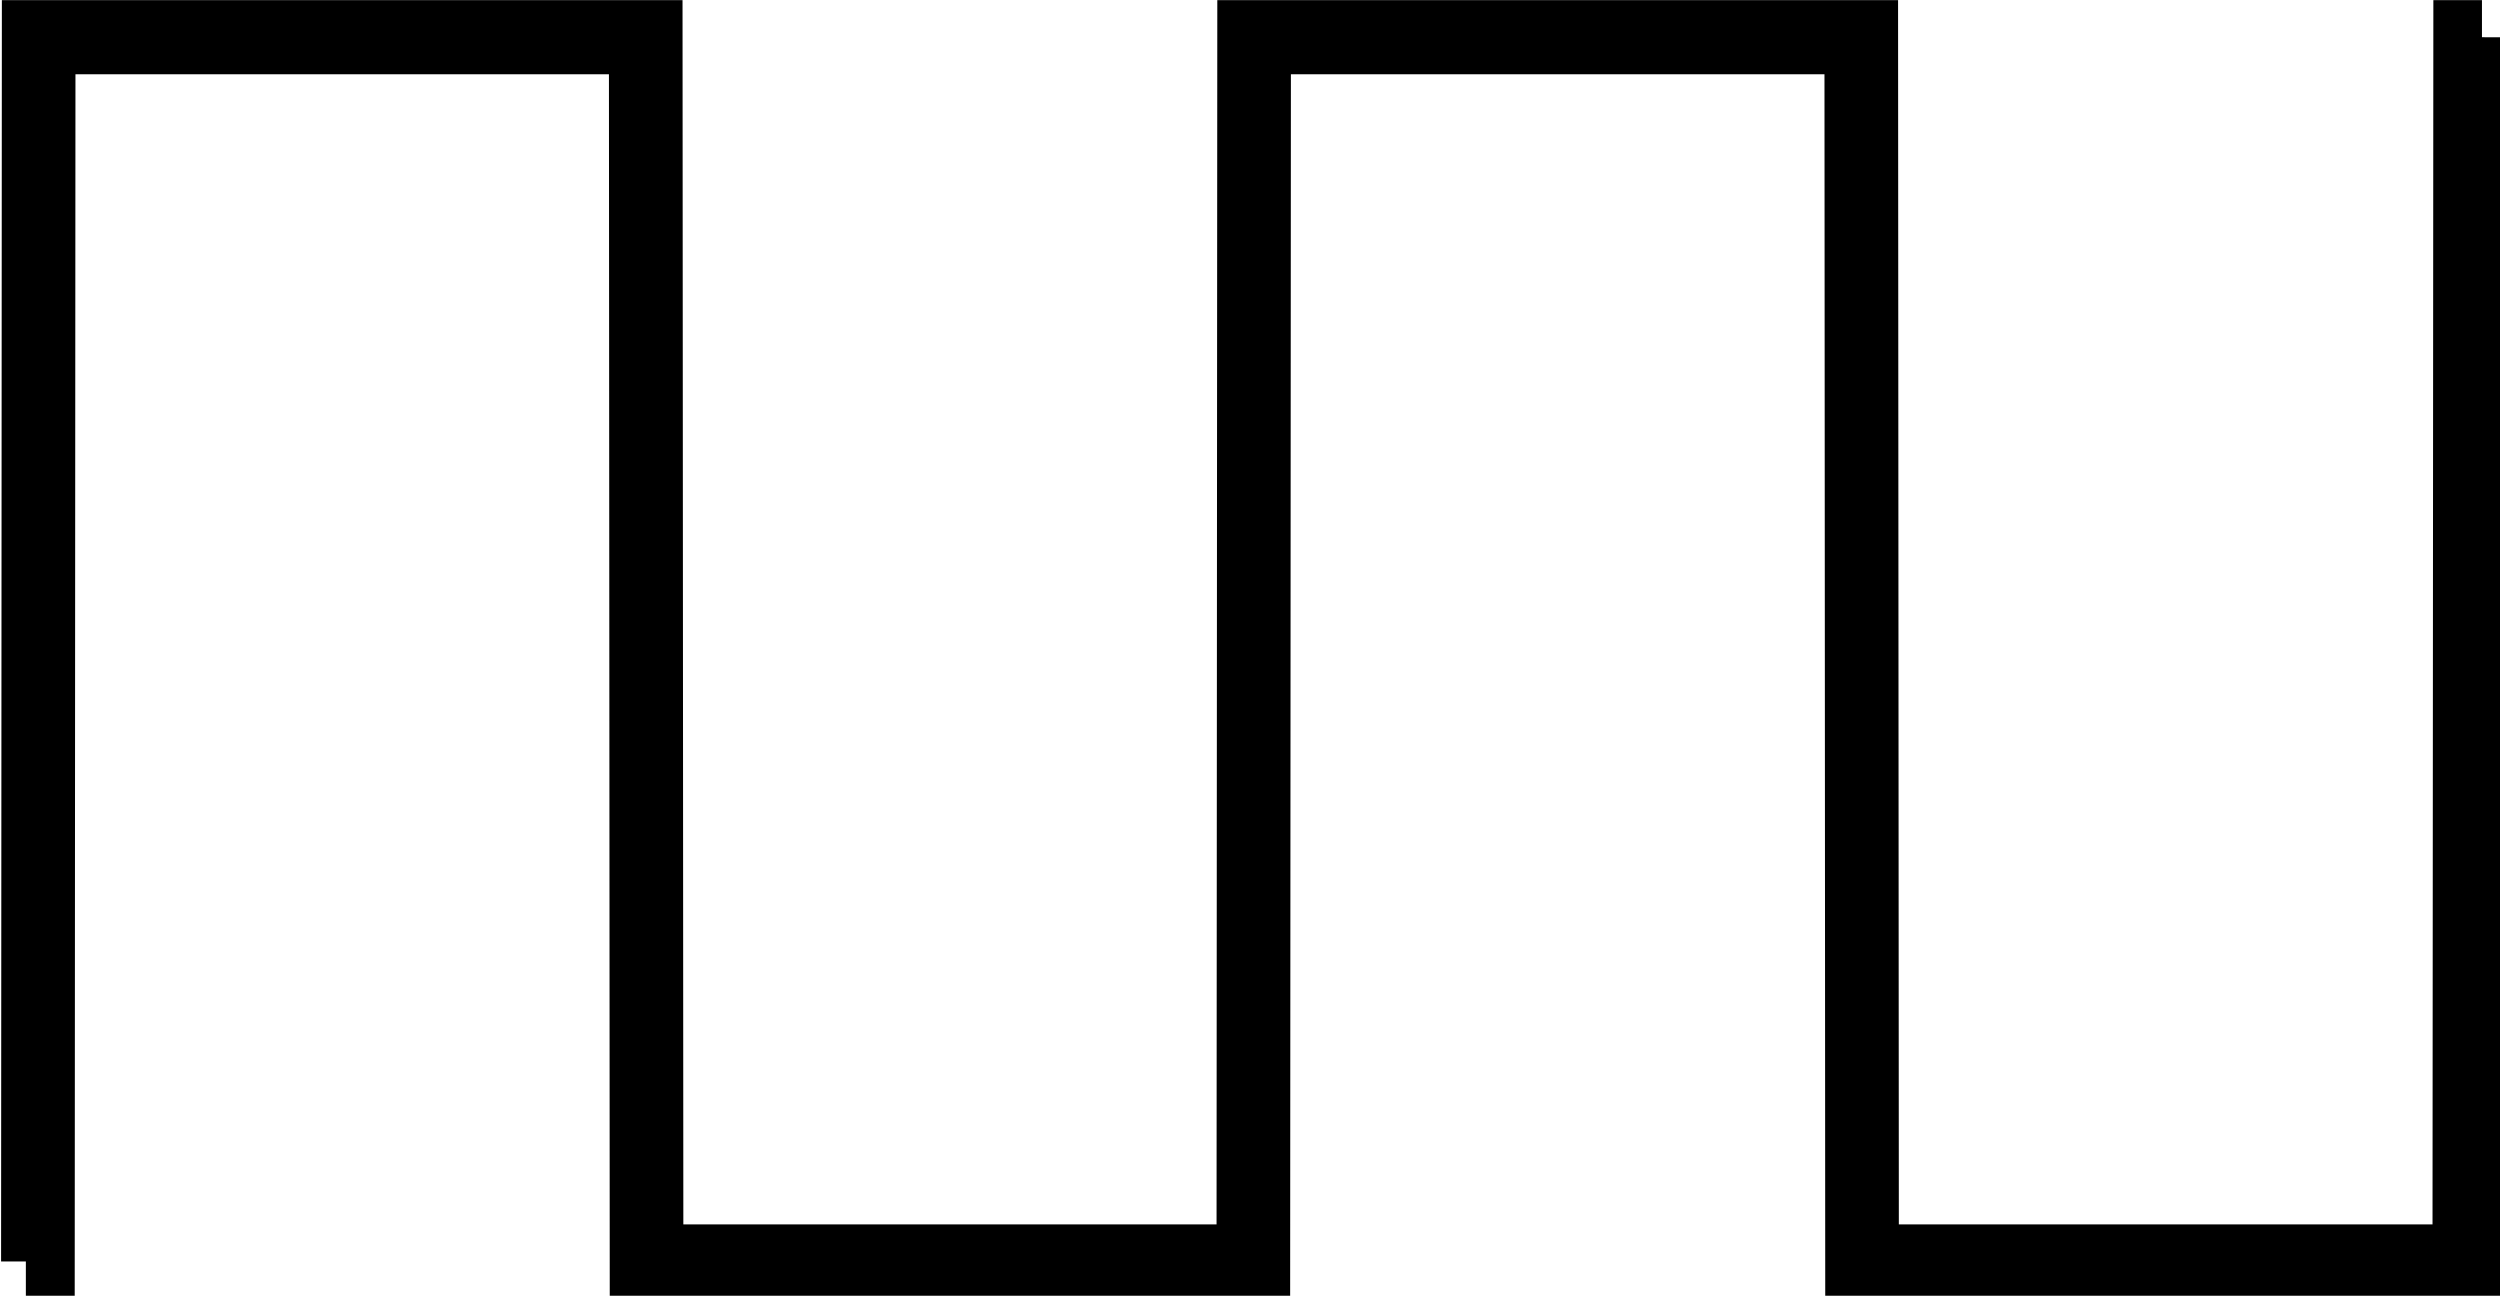<?xml version="1.0" encoding="UTF-8" standalone="no"?>
<svg
   xmlns:dc="https://purl.org/dc/elements/1.1/"
   xmlns:cc="https://creativecommons.org/ns#"
   xmlns:rdf="http://www.w3.org/1999/02/22-rdf-syntax-ns#"
   xmlns:svg="http://www.w3.org/2000/svg"
   xmlns="http://www.w3.org/2000/svg"
   xmlns:sodipodi="https://sodipodi.sourceforge.net/DTD/sodipodi-0.dtd"
   xmlns:inkscape="https://www.inkscape.org/namespaces/inkscape"
   version="1.1"
   id="svg2"
   inkscape:version="0.48.4 r9939"
   width="50.866"
   height="26.363"
   sodipodi:docname="squareWave.svg">
  <sodipodi:namedview
     pagecolor="#ffffff"
     bordercolor="#666666"
     borderopacity="1"
     objecttolerance="10"
     gridtolerance="10"
     guidetolerance="10"
     inkscape:pageopacity="0"
     inkscape:pageshadow="2"
     inkscape:window-width="721"
     inkscape:window-height="480"
     id="namedview15"
     showgrid="false"
     fit-margin-top="0"
     fit-margin-left="0"
     fit-margin-right="0"
     fit-margin-bottom="0"
     inkscape:zoom="1.2685914"
     inkscape:cx="33.814101"
     inkscape:cy="-66.737283"
     inkscape:window-x="0"
     inkscape:window-y="0"
     inkscape:window-maximized="0"
     inkscape:current-layer="svg2" />
  <g
     transform="matrix(0.145,0,0,0.146,-10.085,-0.979)"
     id="g4"
     style="stroke-width:10.333;stroke-miterlimit:4;stroke-dasharray:none">
    <g
       clip-path="url(#cp1)"
       id="g6"
       style="stroke-width:10.333;stroke-miterlimit:4;stroke-dasharray:none">
      <clipPath
         id="cp1">
        <polygon
           points="66,5 66,190 426,190 426,5 "
           id="polygon9" />
      </clipPath>
      <polyline
         points="73.18,182.507 74.026,182.507 74.871,182.507 74.977,11.893 75.083,11.893 75.188,11.893 75.294,11.893 75.505,11.893 75.717,11.893 76.14,11.893 76.562,11.893 78.254,11.893 79.945,11.893 83.612,11.893 87.279,11.893 94.126,11.893 100.84,11.893 108.123,11.893 114.919,11.893 122.285,11.893 129.516,11.893 136.261,11.893 143.575,11.893 150.403,11.893 153.75,11.893 157.097,11.893 158.005,11.893 158.913,11.893 159.367,11.893 159.821,11.893 159.934,11.893 160.048,11.893 160.161,11.893 160.275,182.507 160.502,182.507 160.729,182.507 162.545,182.507 164.36,182.507 167.749,182.507 171.137,182.507 178.483,182.507 185.695,182.507 192.42,182.507 199.715,182.507 206.524,182.507 213.901,182.507 221.145,182.507 227.902,182.507 235.228,182.507 238.649,182.507 242.069,182.507 243.745,182.507 245.422,182.507 245.527,11.893 245.631,11.893 245.736,11.893 245.841,11.893 246.05,11.893 246.26,11.893 246.679,11.893 247.098,11.893 247.937,11.893 248.775,11.893 252.412,11.893 256.05,11.893 262.839,11.893 270.197,11.893 277.421,11.893 284.158,11.893 291.465,11.893 298.286,11.893 304.972,11.893 312.228,11.893 318.997,11.893 322.666,11.893 326.336,11.893 328.049,11.893 329.762,11.893 330.19,11.893 330.618,11.893 330.725,11.893 330.833,182.507 330.94,182.507 331.047,182.507 331.261,182.507 331.475,182.507 332.332,182.507 333.188,182.507 336.547,182.507 339.906,182.507 347.193,182.507 353.995,182.507 361.365,182.507 368.601,182.507 375.35,182.507 382.669,182.507 389.502,182.507 396.201,182.507 403.468,182.507 406.859,182.507 410.25,182.507 412.142,182.507 414.035,182.507 414.981,182.507 415.927,182.507 416.046,182.507 416.164,11.893 416.282,11.893 416.401,11.893 416.637,11.893 416.874,11.893 417.347,11.893 417.82,11.893 "
         id="polyline11"
         style="fill:none;stroke:#000000;stroke-width:10.333;stroke-miterlimit:4;stroke-opacity:1;stroke-dasharray:none" />
    </g>
  </g>
  <defs
     id="defs13" />
</svg>
